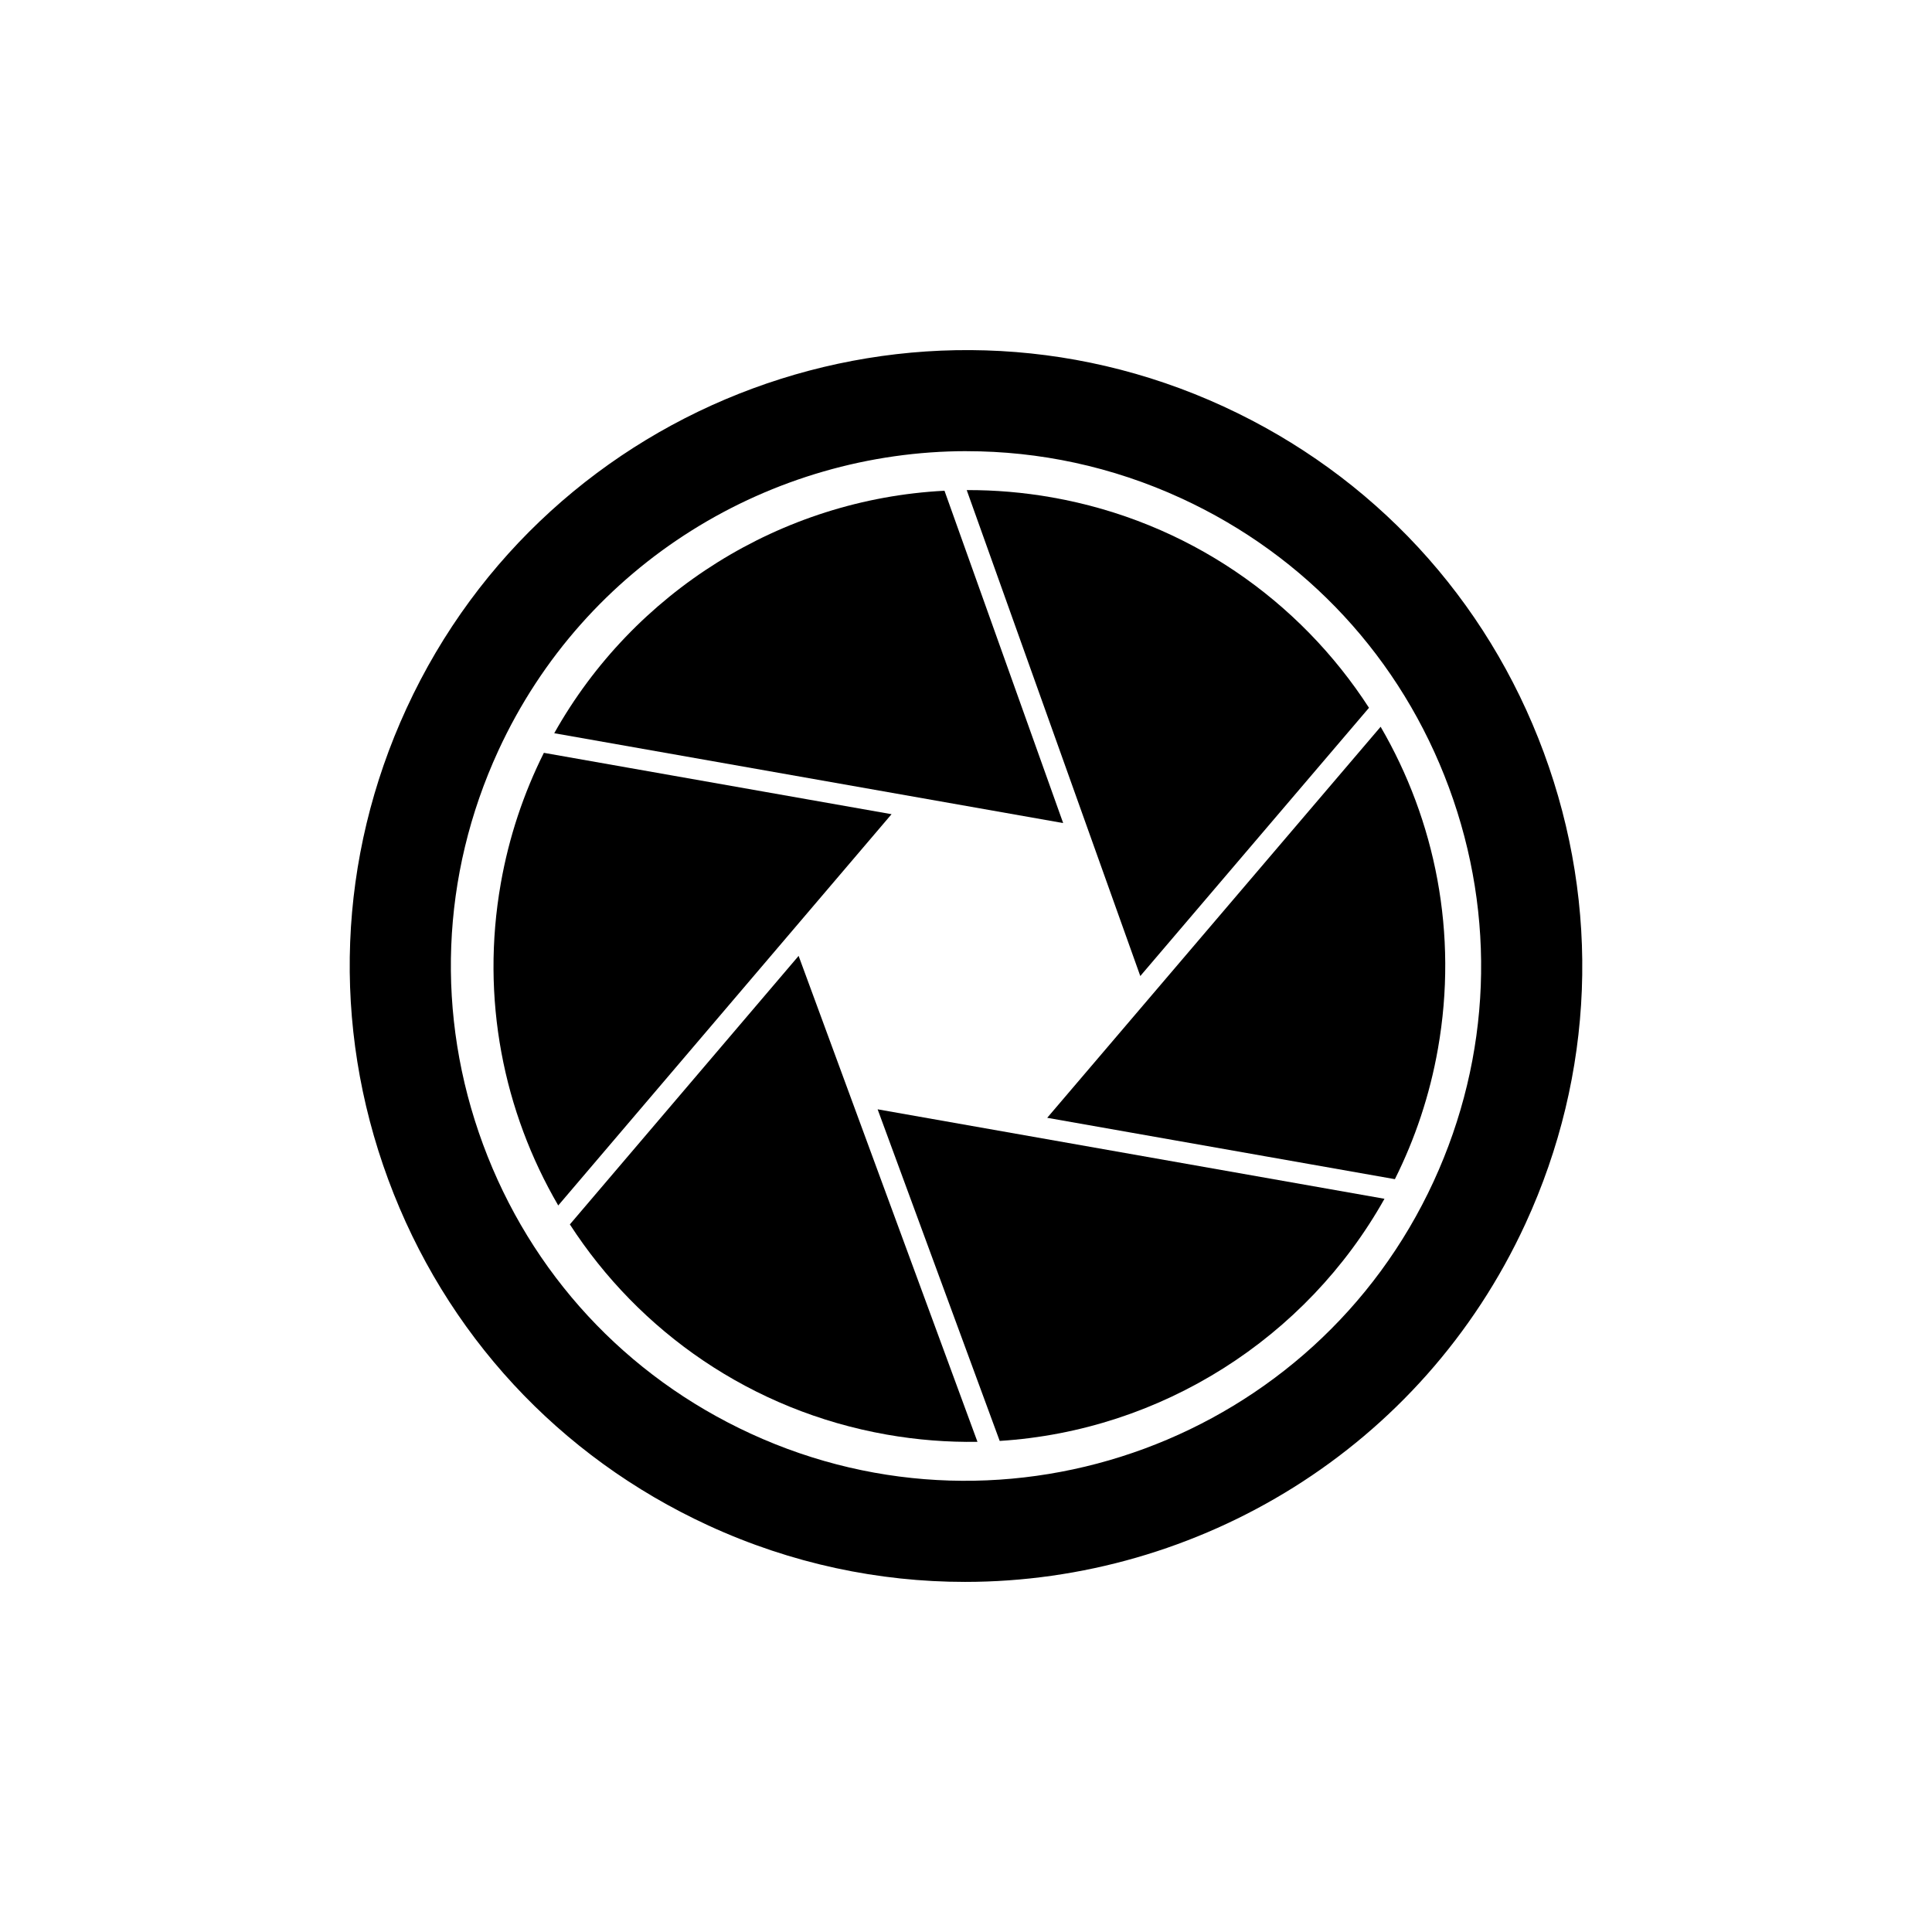 <svg xmlns="http://www.w3.org/2000/svg" width="444" height="444" viewBox="0 0 444 444" fill="none"><path d="M221.783 363.542C201.994 363.542 181.919 359.38 162.797 350.578C128.456 334.76 102.319 306.525 89.216 271.057C76.113 235.589 77.605 197.138 93.422 162.797C126.072 91.896 210.31 60.79 281.203 93.422C315.543 109.24 341.681 137.475 354.784 172.943C367.887 208.411 366.395 246.862 350.578 281.203C326.73 332.983 275.375 363.542 221.783 363.542ZM222.182 103.681C177.392 103.681 134.457 129.228 114.521 172.51C101.305 201.214 100.056 233.36 111.009 263.001C121.961 292.641 143.806 316.255 172.518 329.471C231.765 356.752 302.189 330.745 329.479 271.482C342.695 242.778 343.944 210.631 332.991 180.991C322.039 151.35 300.194 127.737 271.482 114.521C255.508 107.167 238.711 103.69 222.173 103.69L222.182 103.681Z" fill="black"></path><path d="M124.988 173.013C120.366 182.248 116.975 192.299 115.093 202.991C110.419 229.501 115.717 255.465 128.292 277.032L204.89 187.113L124.996 173.013H124.988Z" fill="black"></path><path d="M217.057 112.778C179.438 114.712 145.557 136.088 127.372 168.503L244.33 189.151L217.057 112.778Z" fill="black"></path><path d="M320.565 270.987C325.187 261.752 328.577 251.701 330.459 241.009C335.133 214.516 329.843 188.57 317.287 167.02L240.662 256.887L320.556 270.987H320.565Z" fill="black"></path><path d="M314.616 162.667C298.685 138.03 272.956 119.819 241.781 114.313C235.19 113.151 228.634 112.604 222.165 112.63L262.055 224.307L314.616 162.658V162.667Z" fill="black"></path><path d="M130.963 281.385C146.893 306.004 172.614 324.189 203.772 329.687C210.796 330.927 217.768 331.456 224.636 331.352L183.532 219.676L130.963 281.385Z" fill="black"></path><path d="M229.744 331.144C266.868 328.803 300.194 307.557 318.171 275.497L201.69 254.936L229.744 331.144Z" fill="black"></path></svg>